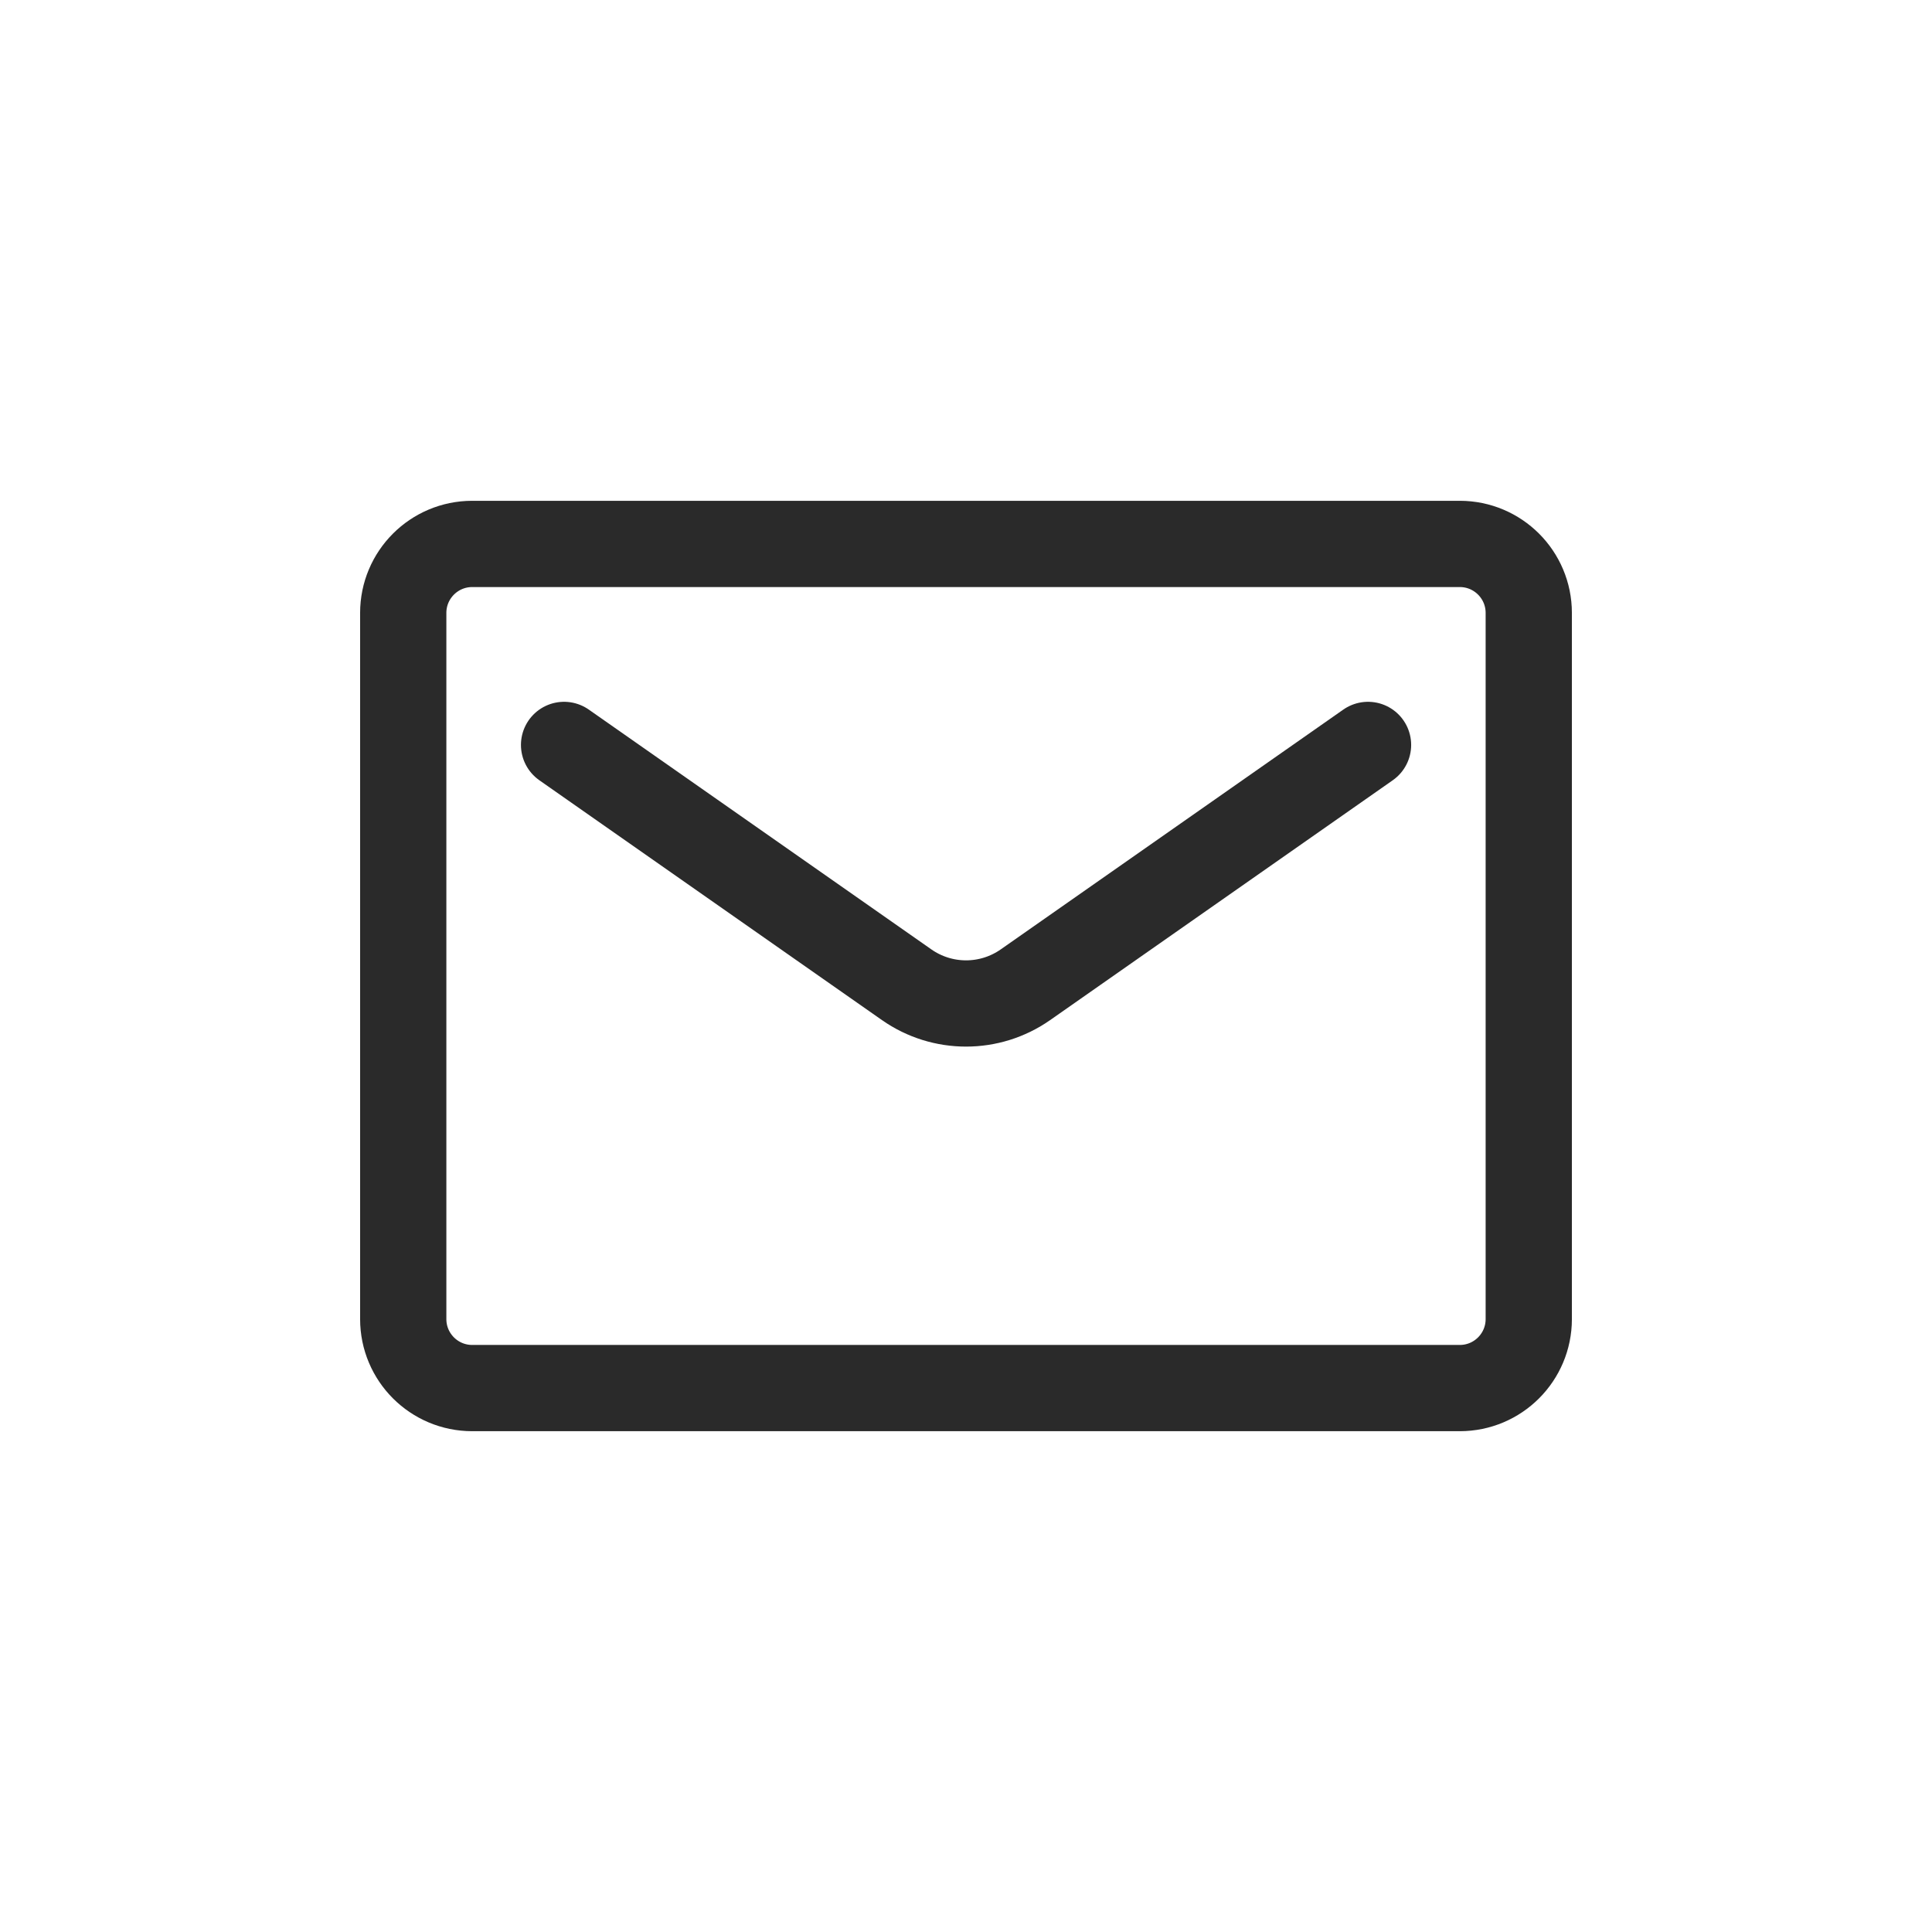 <svg width="56" height="56" viewBox="0 0 56 56" fill="none" xmlns="http://www.w3.org/2000/svg">
<path d="M11.688 17.766C11.688 16.661 12.583 15.766 13.688 15.766H42.312C43.417 15.766 44.312 16.661 44.312 17.766V38.234C44.312 39.339 43.417 40.234 42.312 40.234H13.688C12.583 40.234 11.688 39.339 11.688 38.234V17.766Z" stroke="#2A2A2A" stroke-width="2.5" stroke-linejoin="round"/>
<path d="M16.35 21.592L26.281 28.544C27.314 29.267 28.689 29.267 29.722 28.544L39.653 21.592" stroke="#2A2A2A" stroke-width="2.5" stroke-linecap="round" stroke-linejoin="round"/>
</svg>
